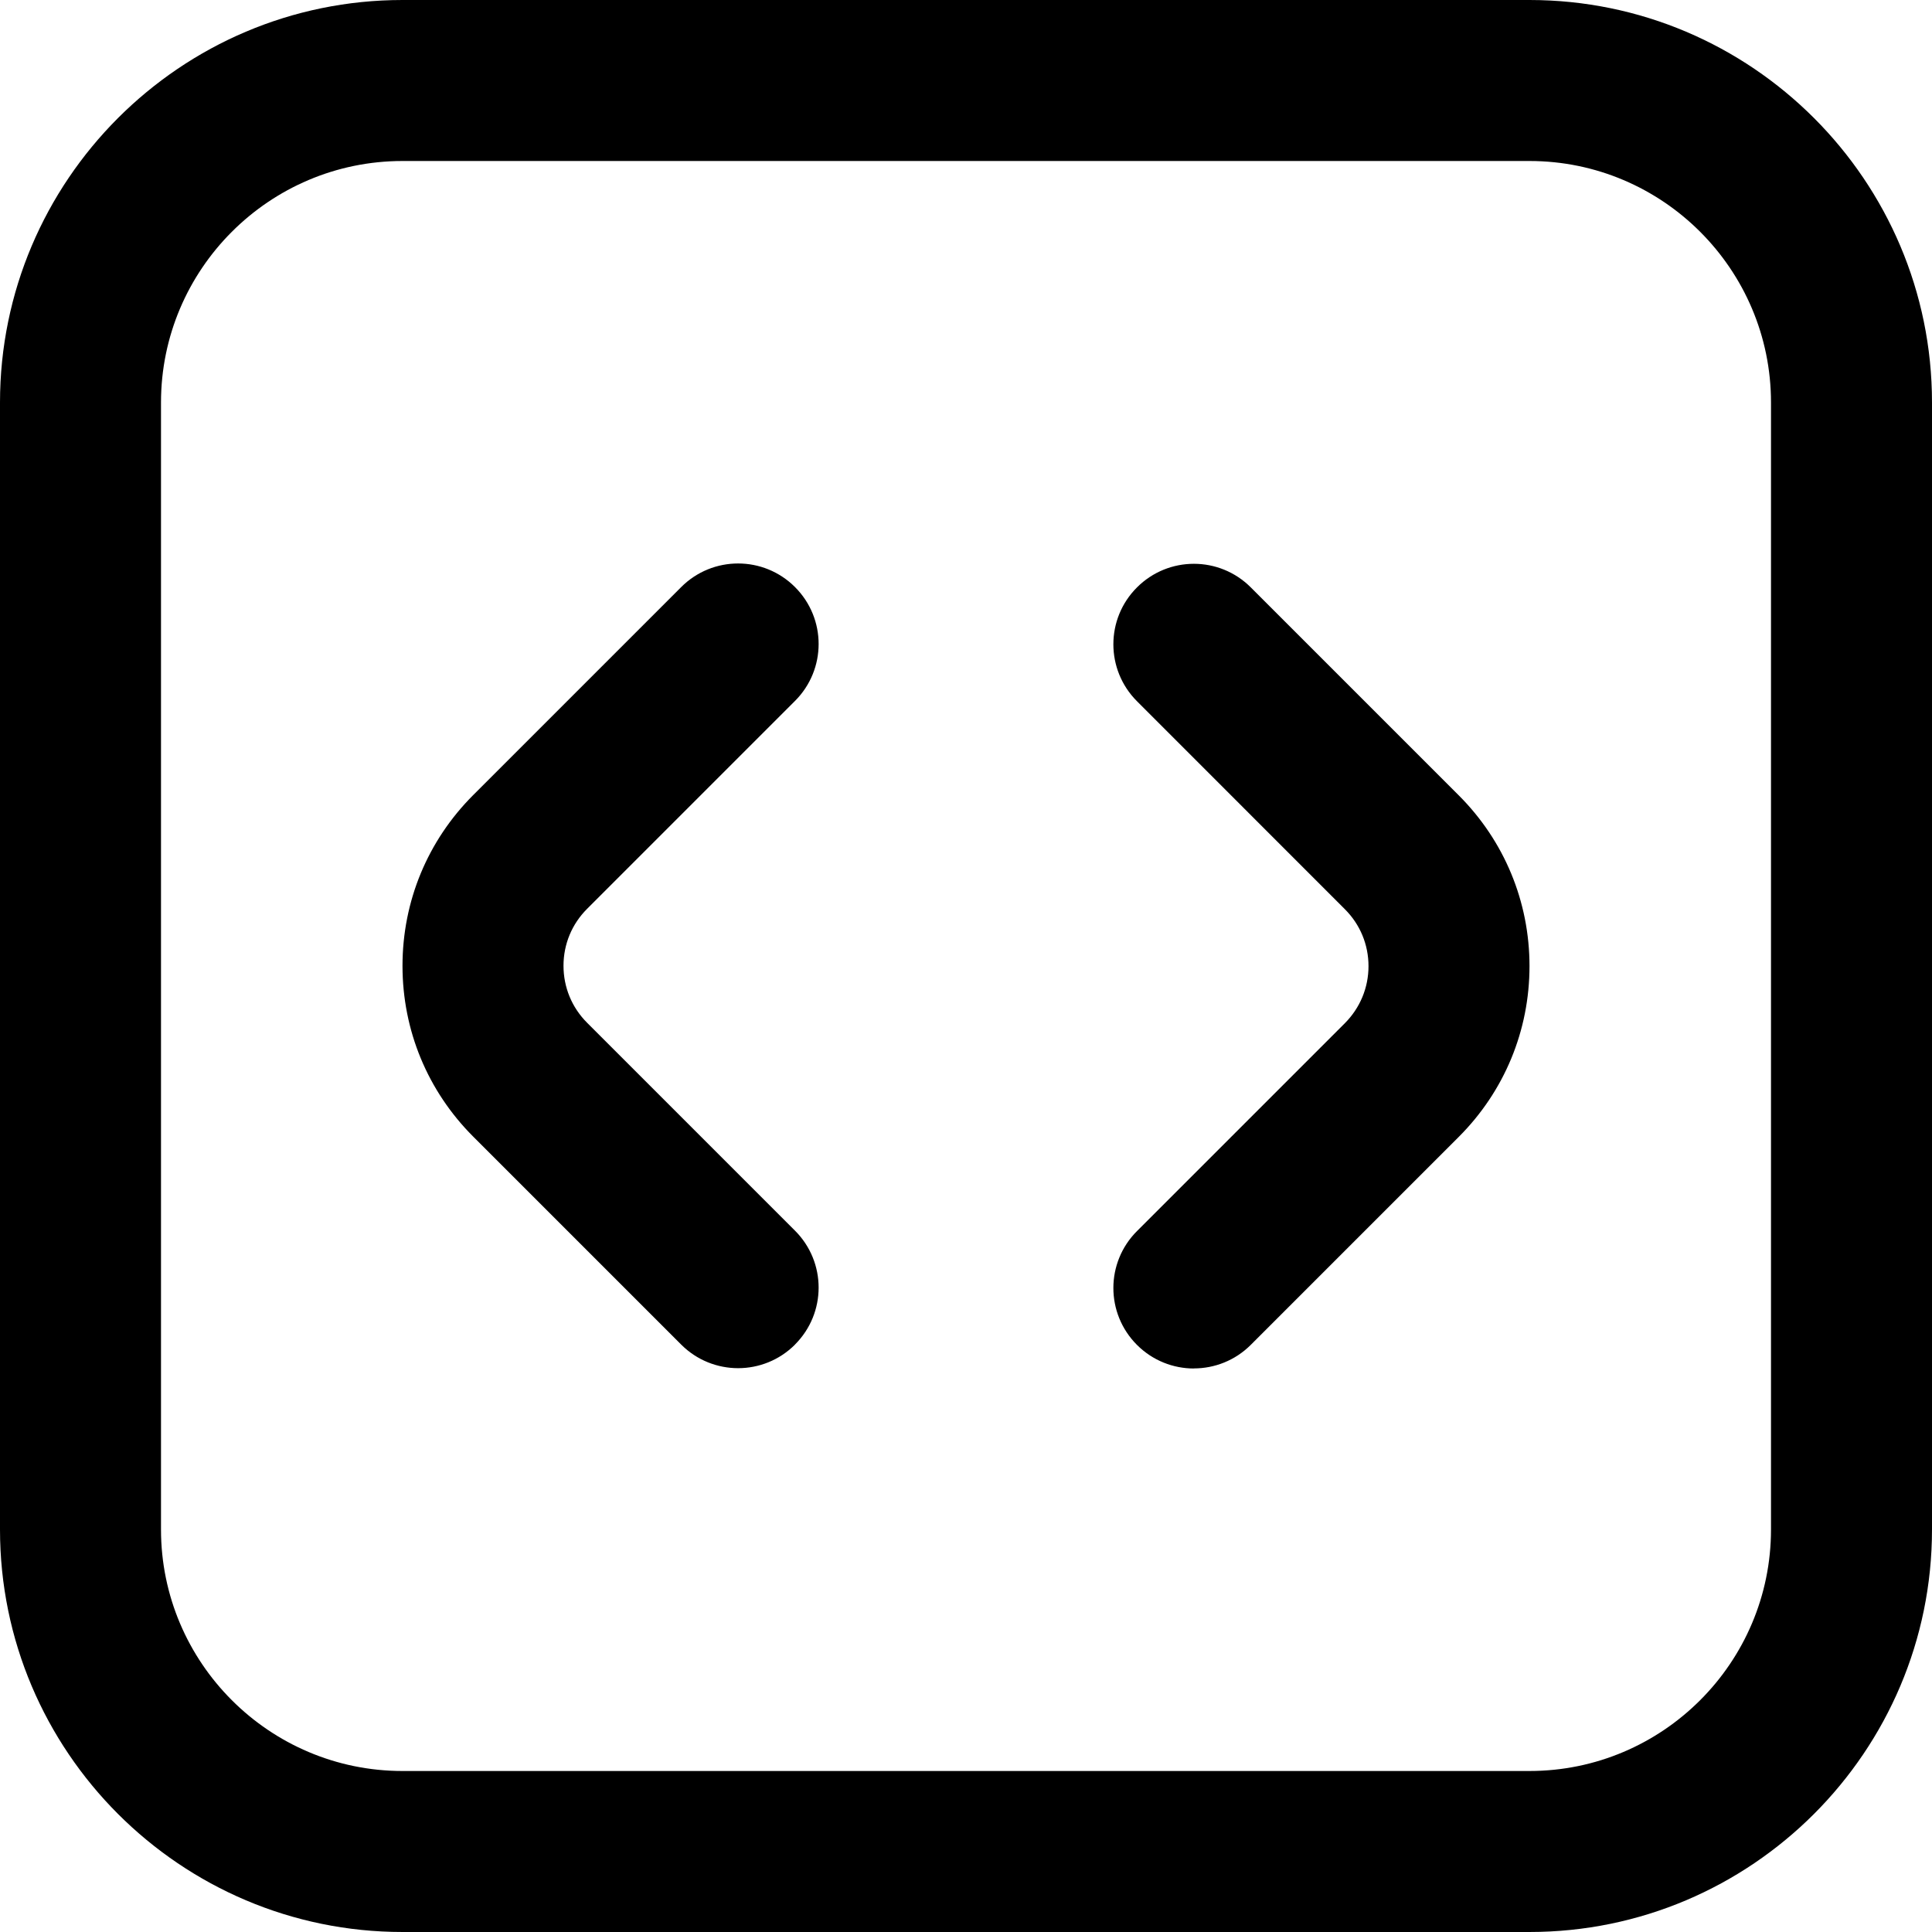 <?xml version="1.0" encoding="UTF-8"?>
<svg xmlns="http://www.w3.org/2000/svg" id="Layer_1" data-name="Layer 1" viewBox="0 0 24 24" width="512" height="512"><path d="M14.831,17c-.256,0-.512-.098-.707-.293-.391-.391-.391-1.023,0-1.414l2.583-2.583c.188-.189,.293-.44,.293-.708s-.104-.518-.293-.707l-2.583-2.584c-.391-.391-.391-1.024,0-1.414,.391-.391,1.023-.391,1.414,0l2.583,2.583c.566,.566,.879,1.32,.879,2.121s-.312,1.555-.879,2.122l-2.583,2.583c-.195,.195-.451,.293-.707,.293Zm-4.955-.298c.391-.391,.391-1.023,0-1.414l-2.583-2.583c-.189-.189-.293-.44-.293-.708s.104-.518,.293-.707l2.583-2.583c.391-.391,.391-1.023,0-1.414s-1.023-.391-1.414,0l-2.583,2.583c-.567,.567-.879,1.32-.879,2.122s.312,1.555,.879,2.122l2.583,2.583c.195,.195,.451,.293,.707,.293s.512-.098,.707-.293Zm14.124,2.298V5c0-2.757-2.243-5-5-5H5C2.243,0,0,2.243,0,5v14c0,2.757,2.243,5,5,5h14c2.757,0,5-2.243,5-5ZM19,2c1.654,0,3,1.346,3,3v14c0,1.654-1.346,3-3,3H5c-1.654,0-3-1.346-3-3V5c0-1.654,1.346-3,3-3h14Z"/></svg>
